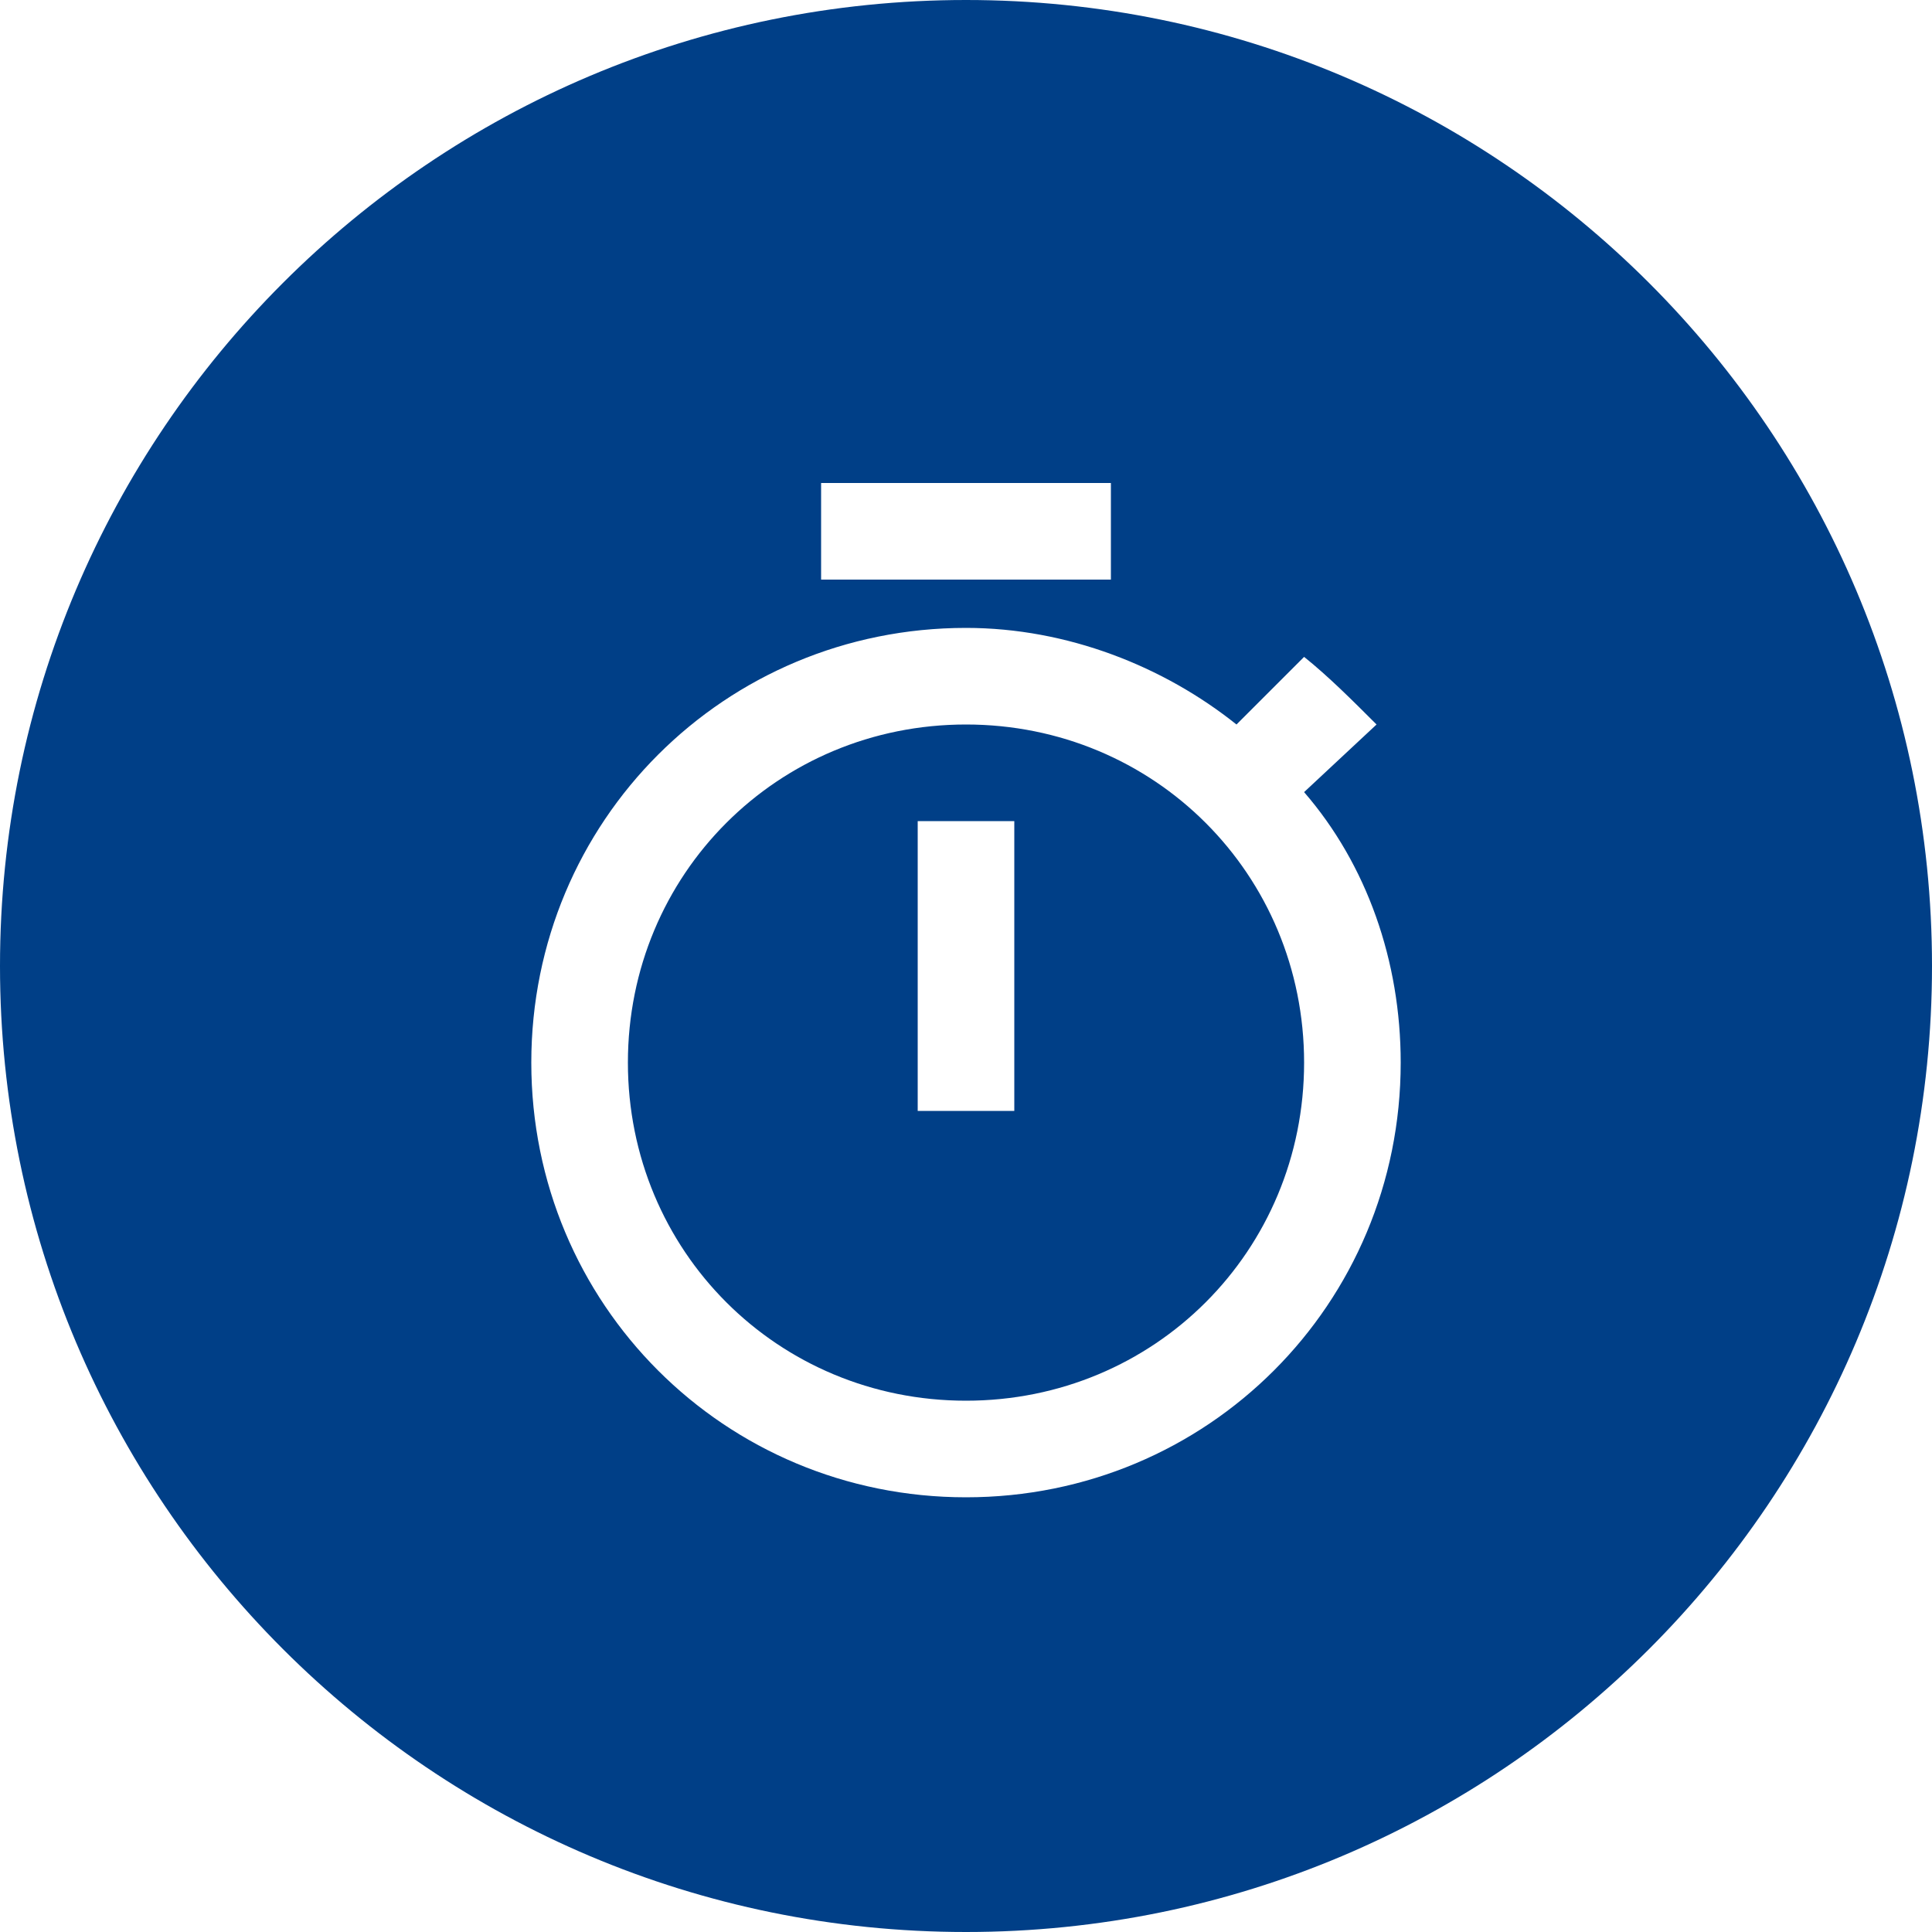 <?xml version="1.0" encoding="UTF-8" standalone="no"?>
<svg width="40px" height="40px" viewBox="0 0 40 40" version="1.1" xmlns="http://www.w3.org/2000/svg" xmlns:xlink="http://www.w3.org/1999/xlink">
    <!-- Generator: Sketch 43.1 (39012) - http://www.bohemiancoding.com/sketch -->
    <title>Combined Shape</title>
    <desc>Created with Sketch.</desc>
    <defs></defs>
    <g id="Design-Phase-4" stroke="none" stroke-width="1" fill="none" fill-rule="evenodd">
        <g id="Escorted-Tours-Detail-Page-2" transform="translate(-1033, -773)" fill="#003F87">
            <g id="Sidebar-top" transform="translate(1027, 514)">
                <g id="Travel-Dates" transform="translate(0, 148)">
                    <g id="Duration" transform="translate(0, 106)">
                        <path d="M26,45 C37.046,45 46,36.046 46,25 C46,13.954 37.046,5 26,5 C14.954,5 6,13.954 6,25 C6,36.046 14.954,45 26,45 Z M25,28 L27,28 L27,22 L25,22 L25,28 L25,28 Z M33,21.4 L34.5,20 C34,19.5 33.5,19 33,18.6 L31.6,20 C30.1,18.8 28.1,18 26,18 C21,18 17,22 17,27 C17,32 21,36 26,36 C31,36 35,32 35,27 C35,24.9 34.3,22.9 33,21.4 L33,21.4 Z M26,34 C22.1,34 19,30.9 19,27 C19,23.1 22.1,20 26,20 C29.9,20 33,23.1 33,27 C33,30.9 29.9,34 26,34 Z M29,15 L29,17 L23,17 L23,15 L29,15 Z" id="Combined-Shape"></path>
                    </g>
                </g>
            </g>
        </g>
    </g>
</svg>